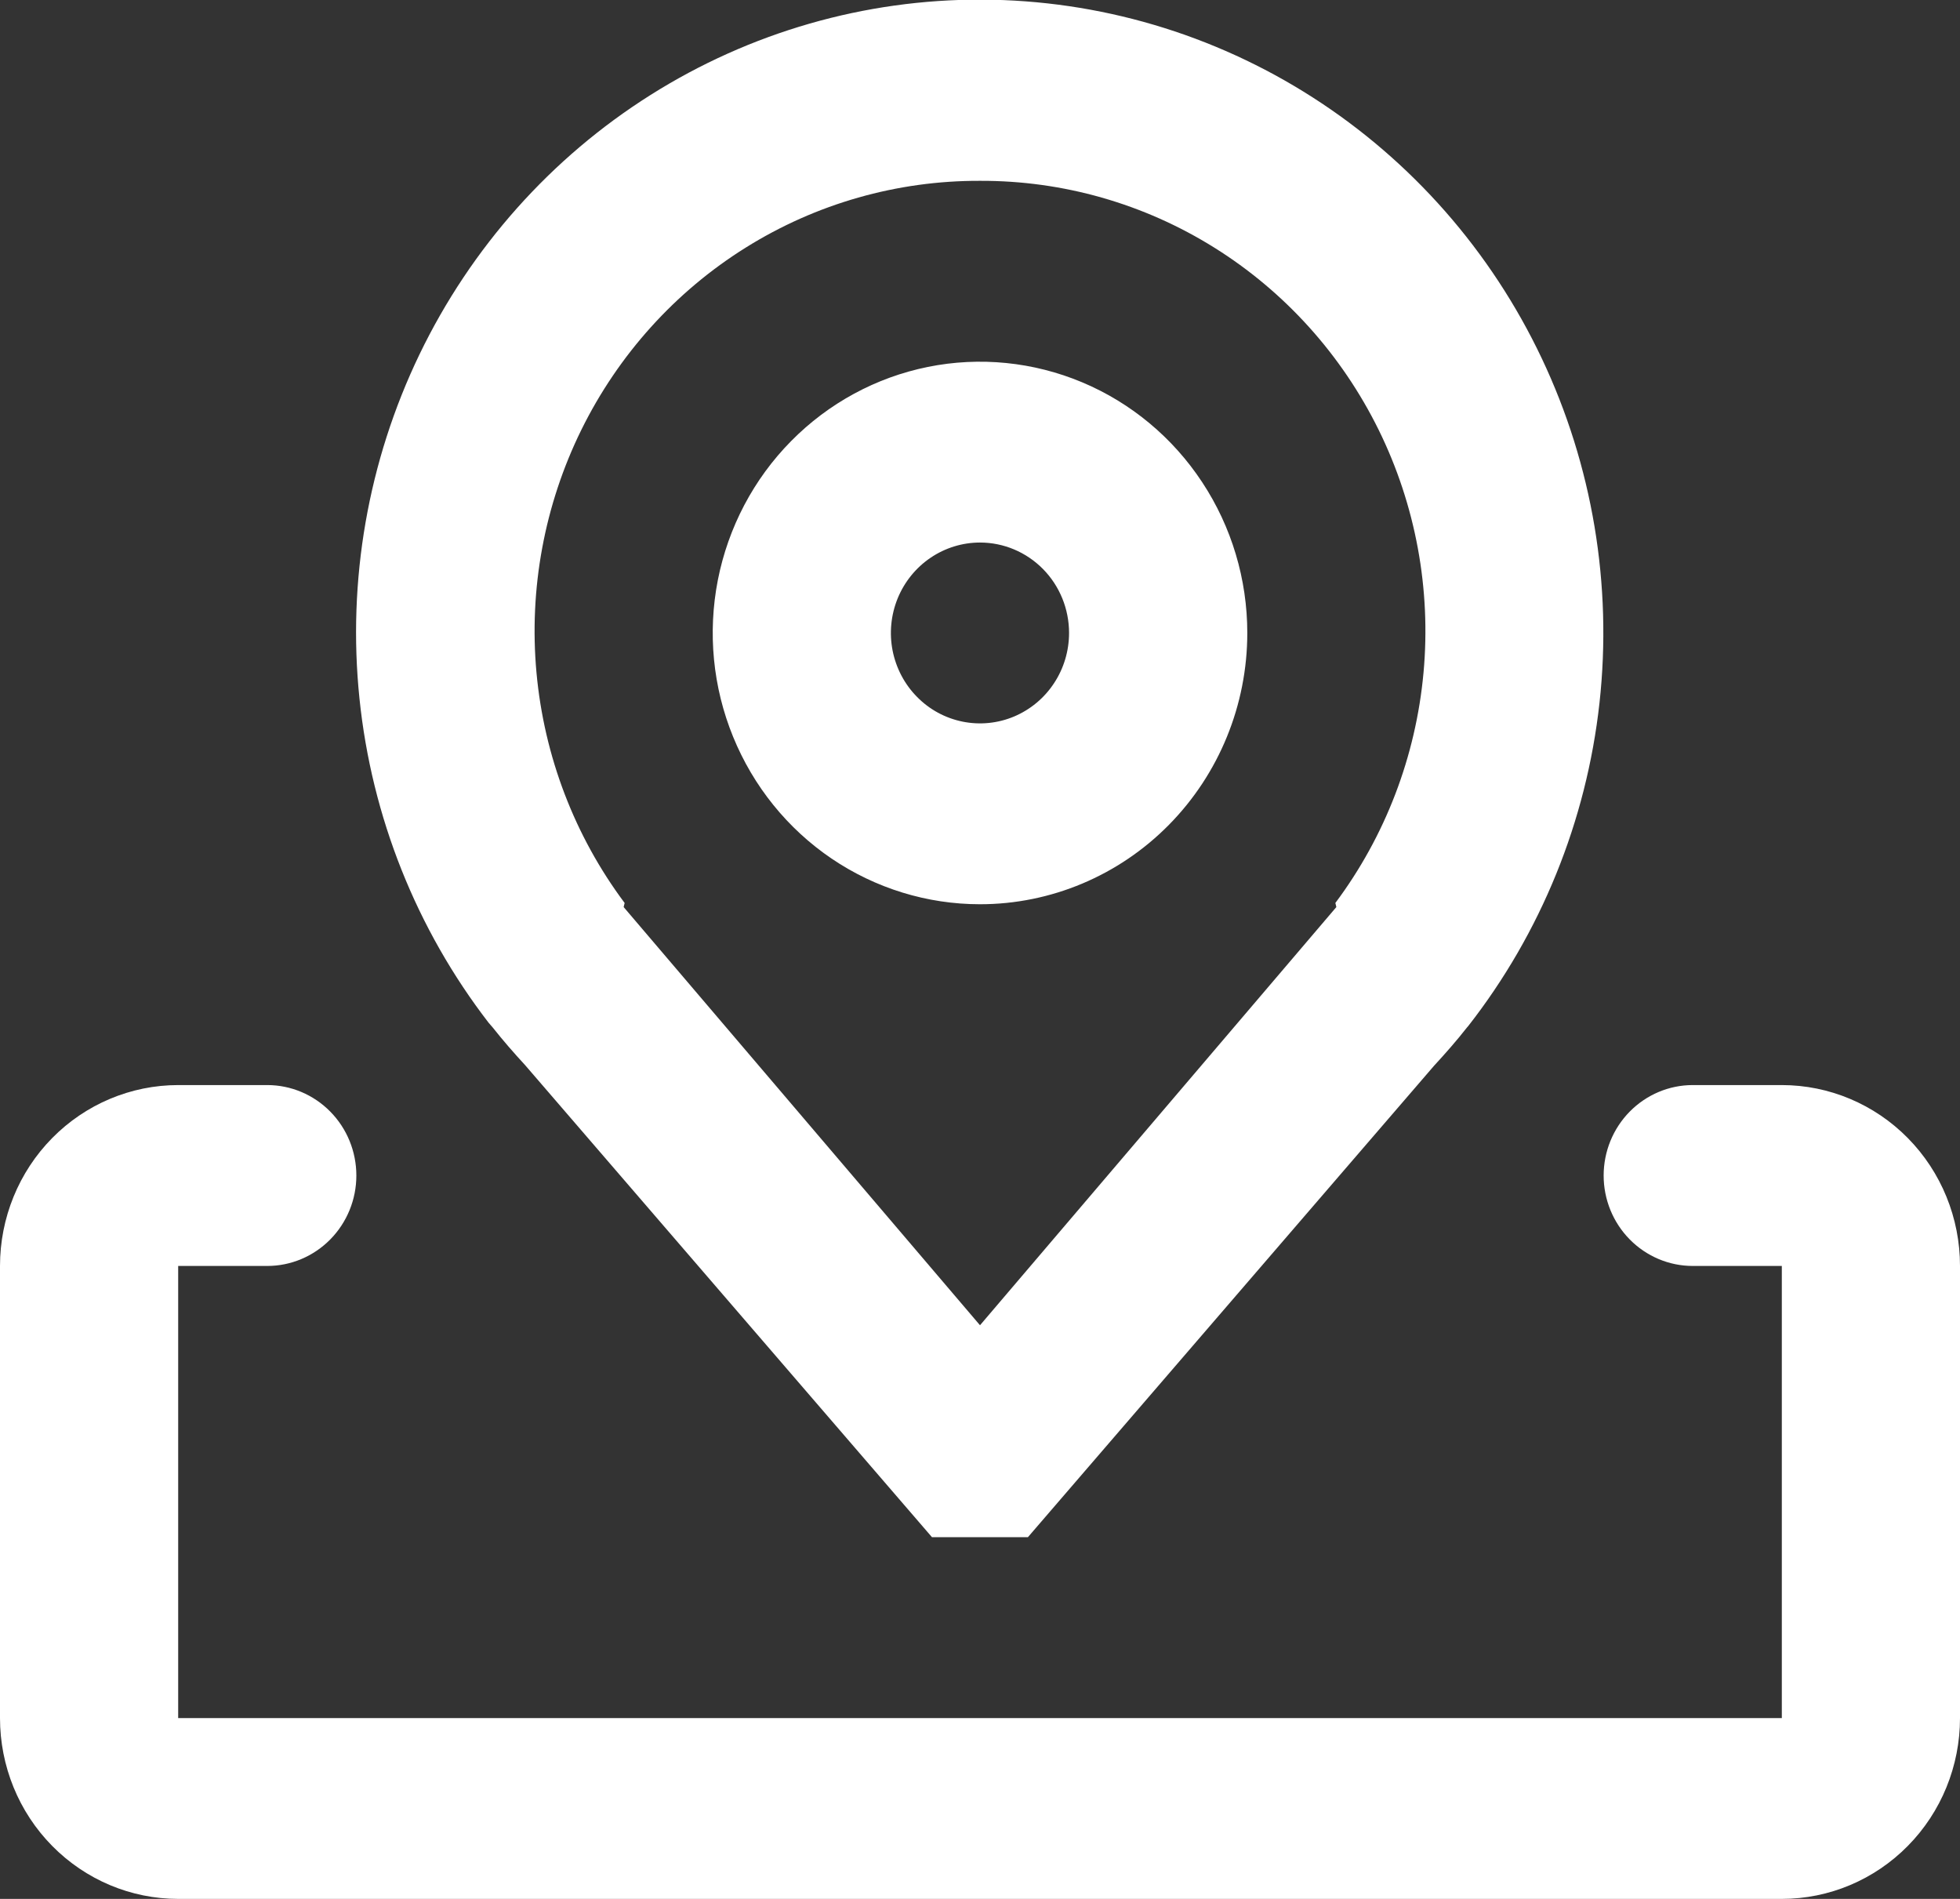 <svg width="32" height="31" viewBox="0 0 32 31" fill="none" xmlns="http://www.w3.org/2000/svg">
<rect x="0" y="0" width="32" height="31" fill="#333333" stroke="none"/>
<g clip-path="url(#clip0)">
<path d="M29.091 31H2.909C2.138 31 1.398 30.689 0.852 30.135C0.306 29.582 0 28.831 0 28.048V20.667C0 19.884 0.306 19.133 0.852 18.579C1.398 18.025 2.138 17.714 2.909 17.714H4.364C4.749 17.714 5.119 17.87 5.392 18.147C5.665 18.424 5.818 18.799 5.818 19.191C5.818 19.582 5.665 19.957 5.392 20.234C5.119 20.511 4.749 20.667 4.364 20.667H2.909V28.048H29.091V20.667H27.636C27.251 20.667 26.881 20.511 26.608 20.234C26.335 19.957 26.182 19.582 26.182 19.191C26.182 18.799 26.335 18.424 26.608 18.147C26.881 17.87 27.251 17.714 27.636 17.714H29.091C29.862 17.714 30.602 18.025 31.148 18.579C31.694 19.133 32 19.884 32 20.667V28.048C32 28.831 31.694 29.582 31.148 30.135C30.602 30.689 29.862 31 29.091 31Z" fill="white"/>
<path d="M23.97 16.752L23.953 16.771C23.782 16.989 23.6 17.196 23.412 17.4L16.782 25.095H15.216L8.572 17.387C8.39 17.19 8.214 16.988 8.047 16.777L7.977 16.696C6.799 15.168 6.068 13.334 5.869 11.405C5.669 9.475 6.009 7.528 6.849 5.785C7.69 4.042 8.996 2.575 10.62 1.551C12.243 0.527 14.118 -0.013 16.03 -0.006C17.942 0.001 19.813 0.553 21.43 1.589C23.046 2.624 24.343 4.101 25.171 5.849C26 7.598 26.326 9.548 26.114 11.476C25.901 13.404 25.158 15.232 23.97 16.752ZM16 2.952C14.649 2.947 13.324 3.324 12.174 4.043C11.024 4.761 10.095 5.792 9.491 7.018C8.888 8.244 8.634 9.617 8.759 10.982C8.884 12.347 9.382 13.649 10.198 14.741L10.182 14.808L16 21.635L21.818 14.808L21.802 14.741C22.618 13.649 23.116 12.347 23.241 10.982C23.366 9.617 23.112 8.244 22.509 7.018C21.905 5.792 20.976 4.761 19.826 4.043C18.676 3.324 17.351 2.947 16 2.952ZM16 14.762C15.137 14.762 14.293 14.502 13.576 14.016C12.858 13.529 12.299 12.837 11.969 12.028C11.638 11.219 11.552 10.328 11.72 9.469C11.889 8.61 12.304 7.821 12.915 7.202C13.525 6.583 14.302 6.161 15.149 5.99C15.995 5.819 16.872 5.907 17.67 6.242C18.467 6.577 19.149 7.145 19.628 7.873C20.108 8.601 20.364 9.457 20.364 10.333C20.364 11.508 19.904 12.634 19.085 13.465C18.267 14.295 17.157 14.762 16 14.762ZM16 8.857C15.712 8.857 15.431 8.944 15.192 9.106C14.953 9.268 14.766 9.499 14.656 9.768C14.546 10.038 14.517 10.335 14.573 10.621C14.63 10.908 14.768 11.171 14.972 11.377C15.175 11.584 15.434 11.724 15.716 11.781C15.998 11.838 16.291 11.809 16.557 11.697C16.822 11.585 17.05 11.396 17.209 11.153C17.369 10.911 17.454 10.625 17.454 10.333C17.454 9.942 17.301 9.566 17.029 9.29C16.756 9.013 16.386 8.857 16 8.857Z" fill="white"/>
</g>
<defs>
<clipPath id="clip0">
<rect width="32" height="31" fill="white"/>
</clipPath>
</defs>
</svg>
